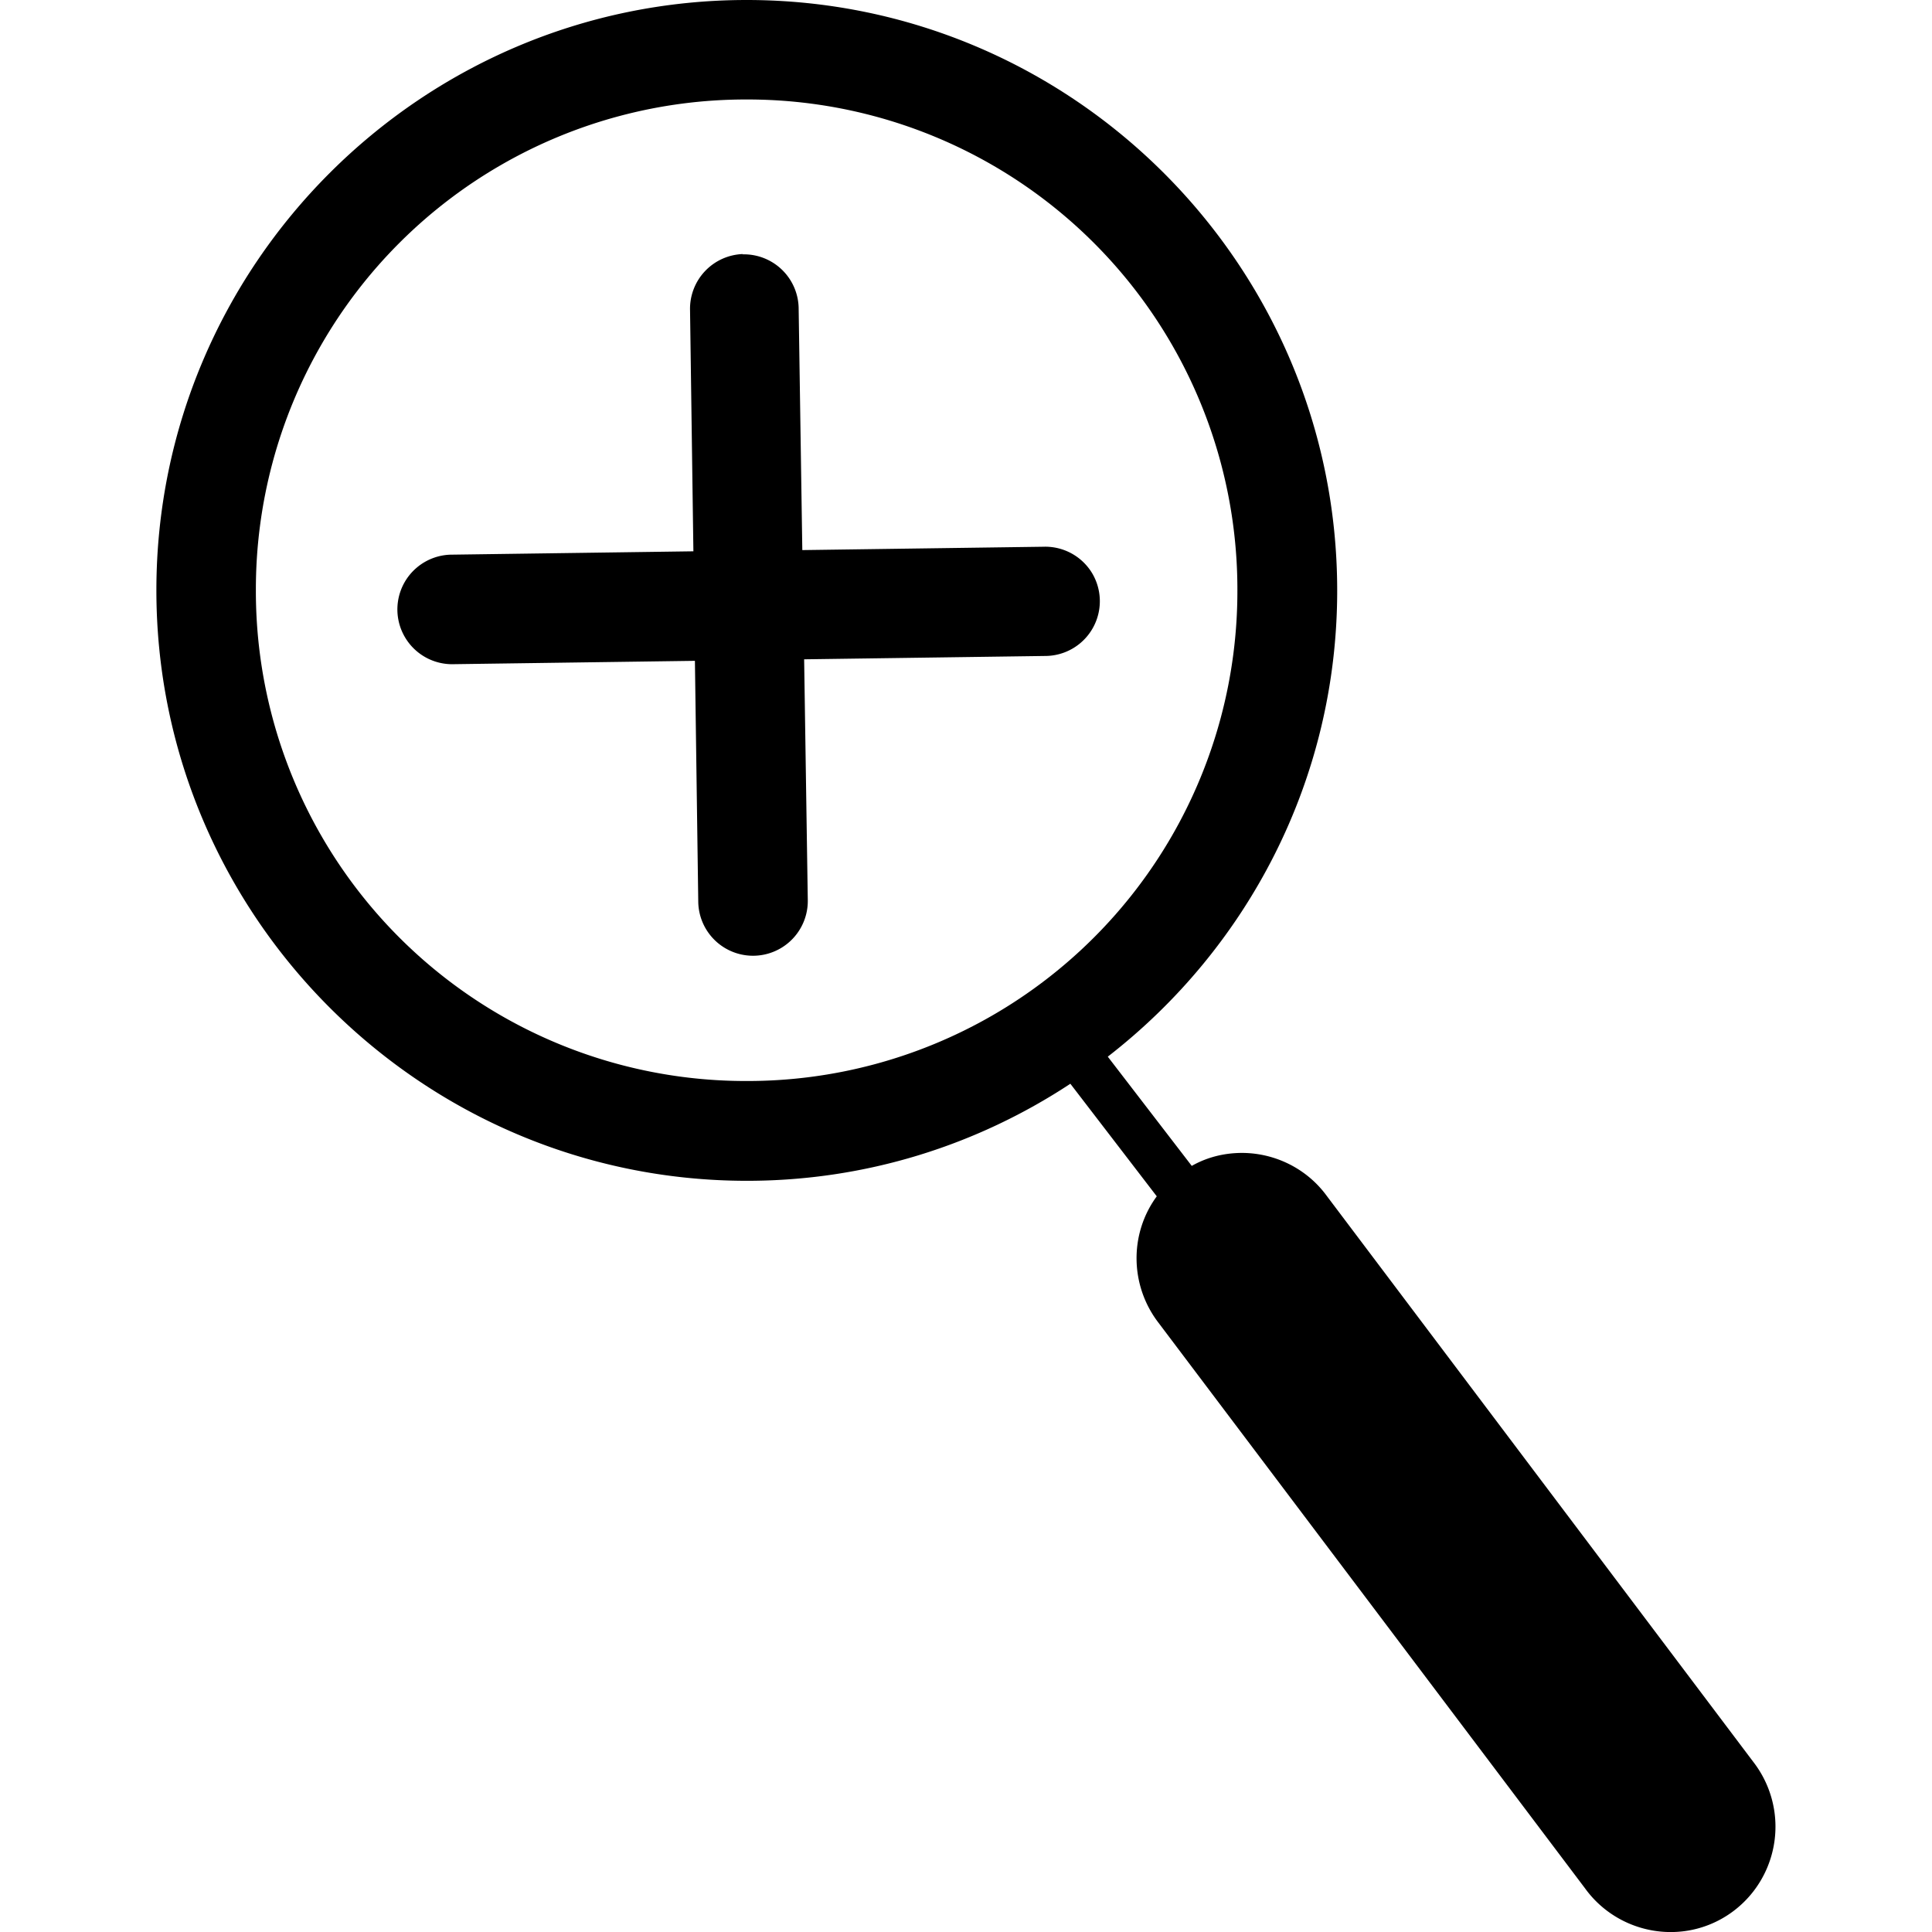 <svg xmlns="http://www.w3.org/2000/svg" width="24" height="24" viewBox="0 0 6.35 6.35" xmlns:v="https://vecta.io/nano"><path d="M2.454 0C1.385 0 .514.871.514 1.94s.871 1.941 1.941 1.941c.393 0 .758-.118 1.063-.319l.284.37c-.091.124-.088.294.006.416L5.21 6.207c.073.101.196.155.32.141s.231-.095.279-.211.03-.248-.047-.347L4.361 3.931c-.069-.095-.183-.148-.3-.141-.051.003-.1.017-.144.042l-.276-.359c.458-.355.754-.909.754-1.532C4.395.871 3.524 0 2.454 0zm0 .327A1.61 1.61 0 0 1 4.067 1.94a1.61 1.61 0 0 1-1.613 1.613A1.61 1.61 0 0 1 .841 1.94 1.61 1.61 0 0 1 2.454.327z" paint-order="normal"/><path d="M2.442.835a.18.18 0 0 0-.174.185l.011.792-.792.011a.18.18 0 0 0-.155.273.18.18 0 0 0 .16.087l.792-.011.011.792a.18.18 0 0 0 .272.152.18.18 0 0 0 .088-.157l-.012-.792.792-.011a.18.18 0 0 0 .154-.273.18.18 0 0 0-.16-.086l-.792.011-.012-.792a.18.18 0 0 0-.185-.18z"/></svg>